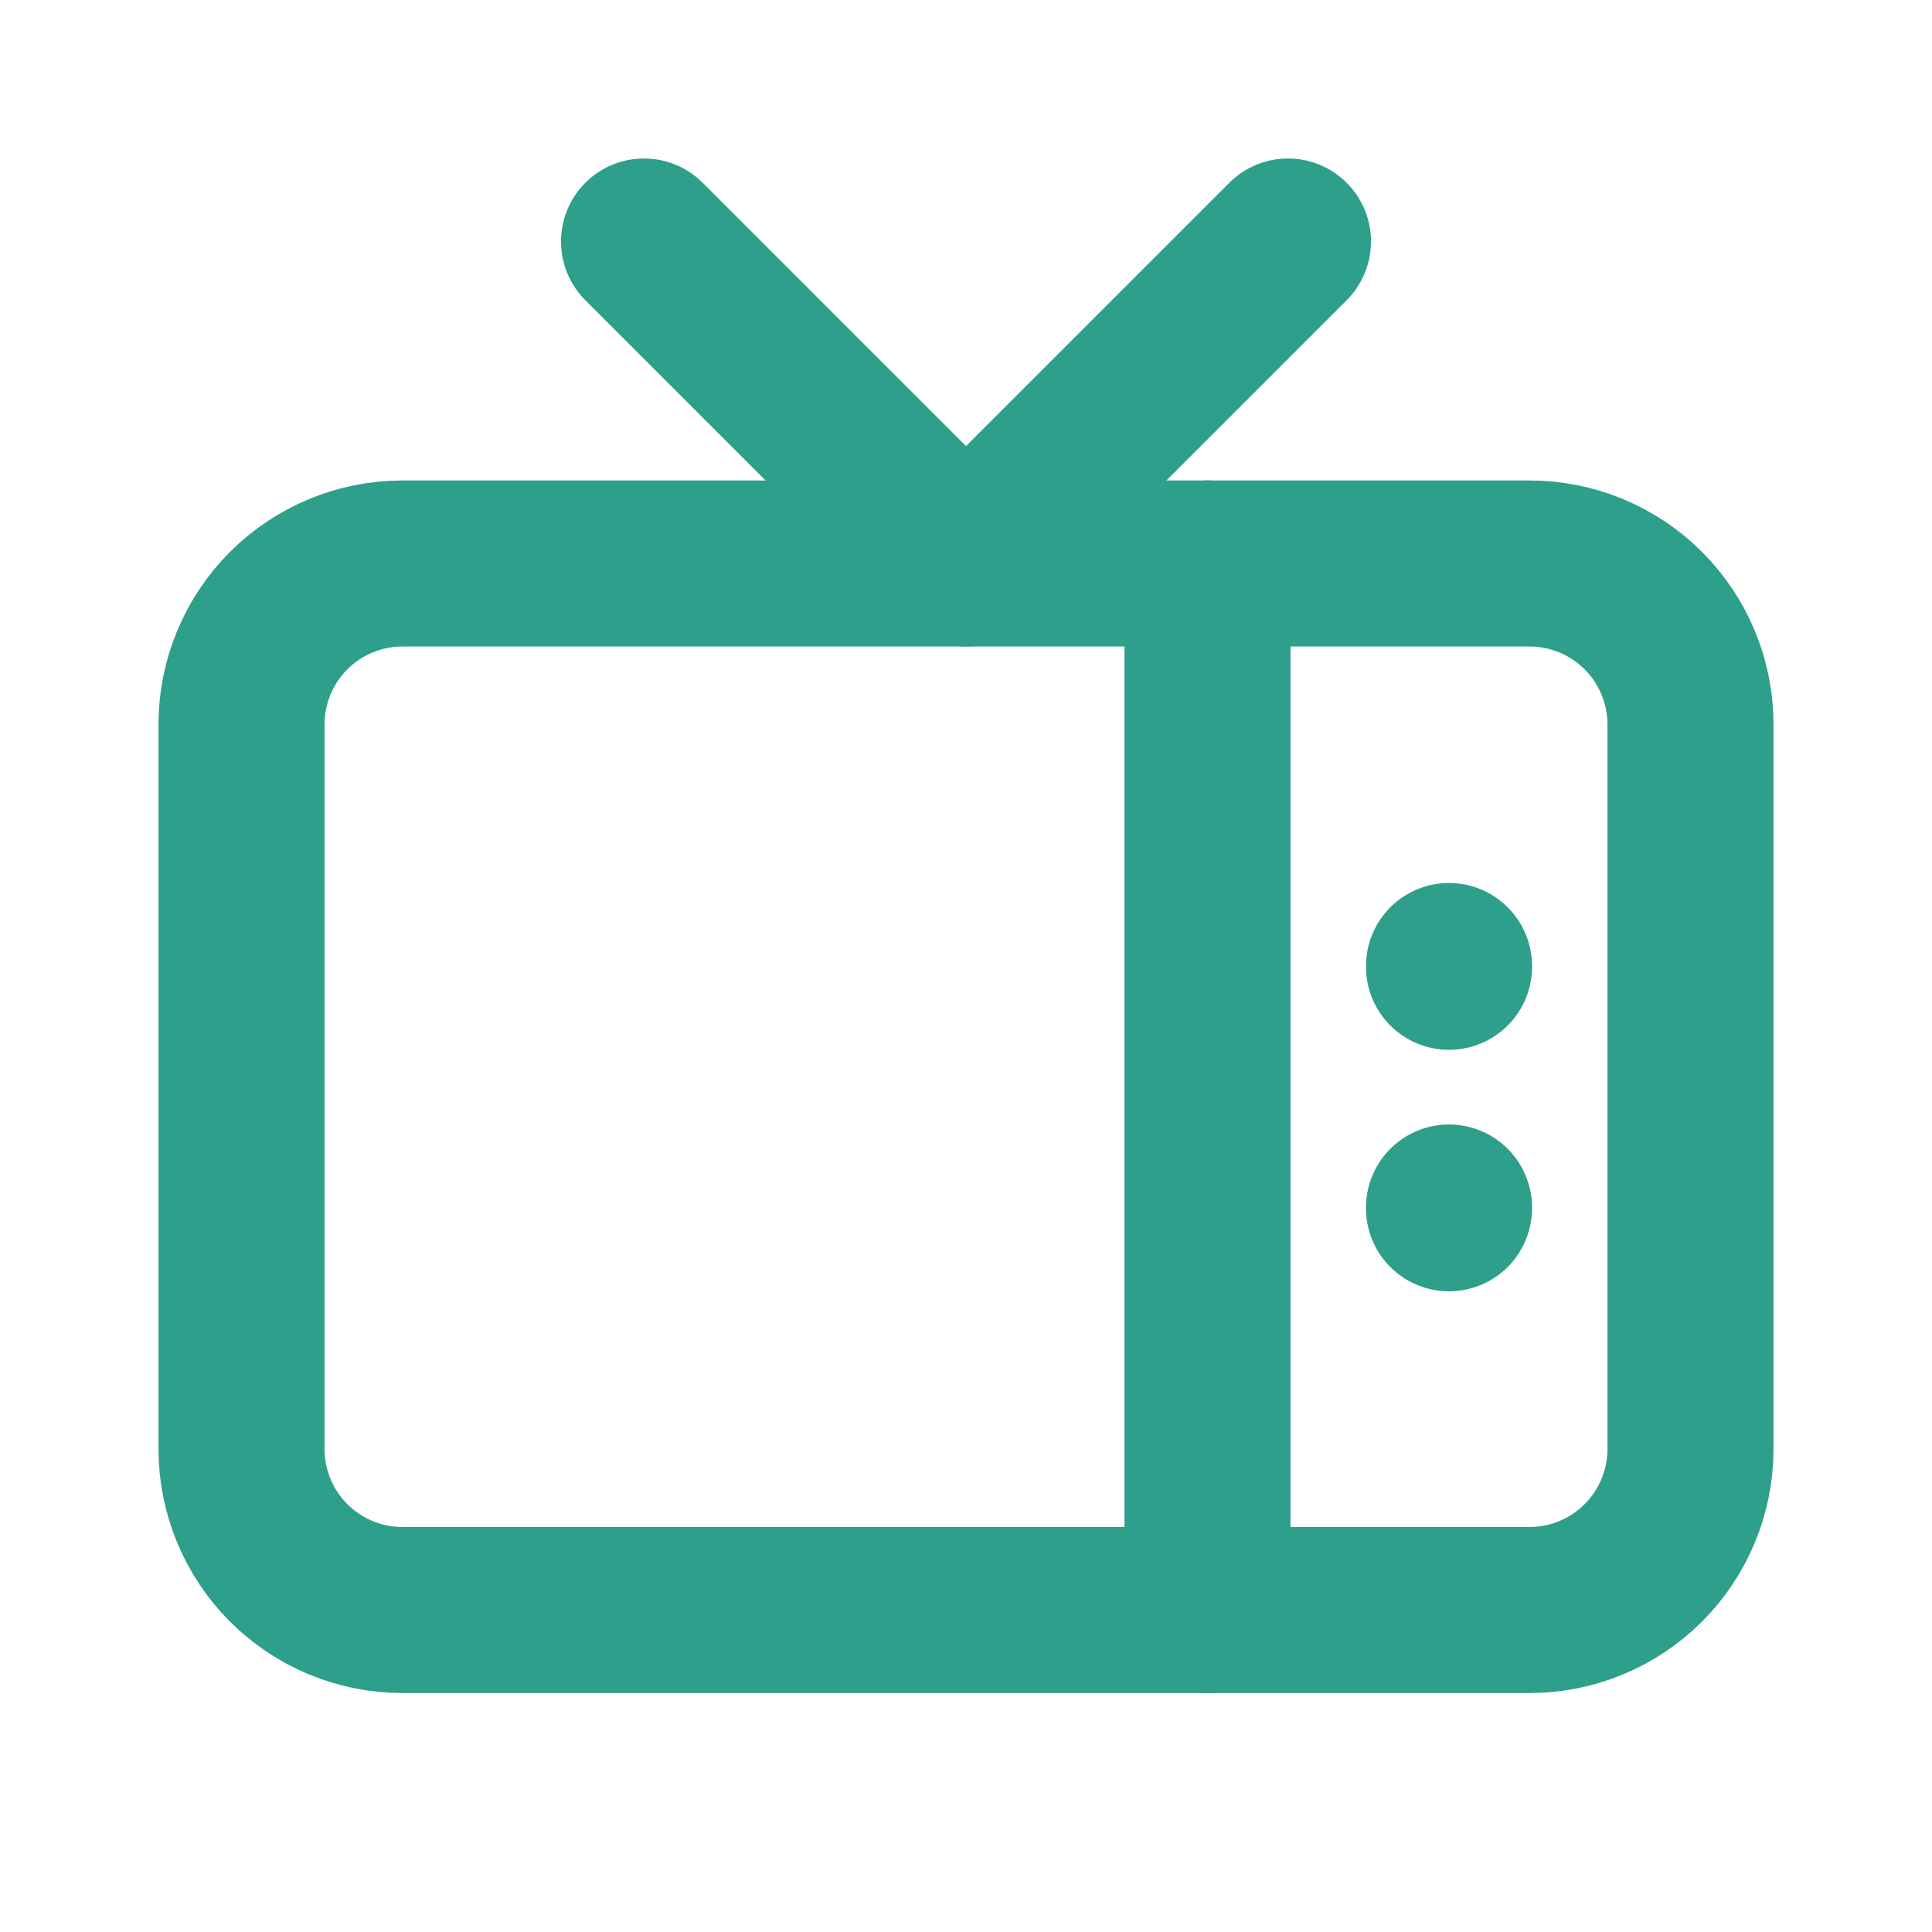 <svg width="32" height="32" viewBox="0 0 32 32" fill="none" xmlns="http://www.w3.org/2000/svg">
<g clip-path="url(#clip0_79_62)">
<path d="M4 12C4 11.293 4.281 10.614 4.781 10.114C5.281 9.614 5.959 9.333 6.667 9.333H25.333C26.041 9.333 26.719 9.614 27.219 10.114C27.719 10.614 28 11.293 28 12V24C28 24.707 27.719 25.386 27.219 25.886C26.719 26.386 26.041 26.667 25.333 26.667H6.667C5.959 26.667 5.281 26.386 4.781 25.886C4.281 25.386 4 24.707 4 24V12Z" stroke="#2D9F8B" stroke-width="2.75" stroke-linecap="round" stroke-linejoin="round"/>
<path d="M21.333 4L16 9.333L10.667 4" stroke="#2D9F8B" stroke-width="2.75" stroke-linecap="round" stroke-linejoin="round"/>
<path d="M20 9.333V26.667" stroke="#2D9F8B" stroke-width="2.75" stroke-linecap="round" stroke-linejoin="round"/>
<path d="M24 20V20.013" stroke="#2D9F8B" stroke-width="2.75" stroke-linecap="round" stroke-linejoin="round"/>
<path d="M24 16V16.013" stroke="#2D9F8B" stroke-width="2.75" stroke-linecap="round" stroke-linejoin="round"/>
</g>
<defs>
<clipPath id="clip0_79_62">
<rect width="32" height="32" fill="white"/>
</clipPath>
</defs>
</svg>
